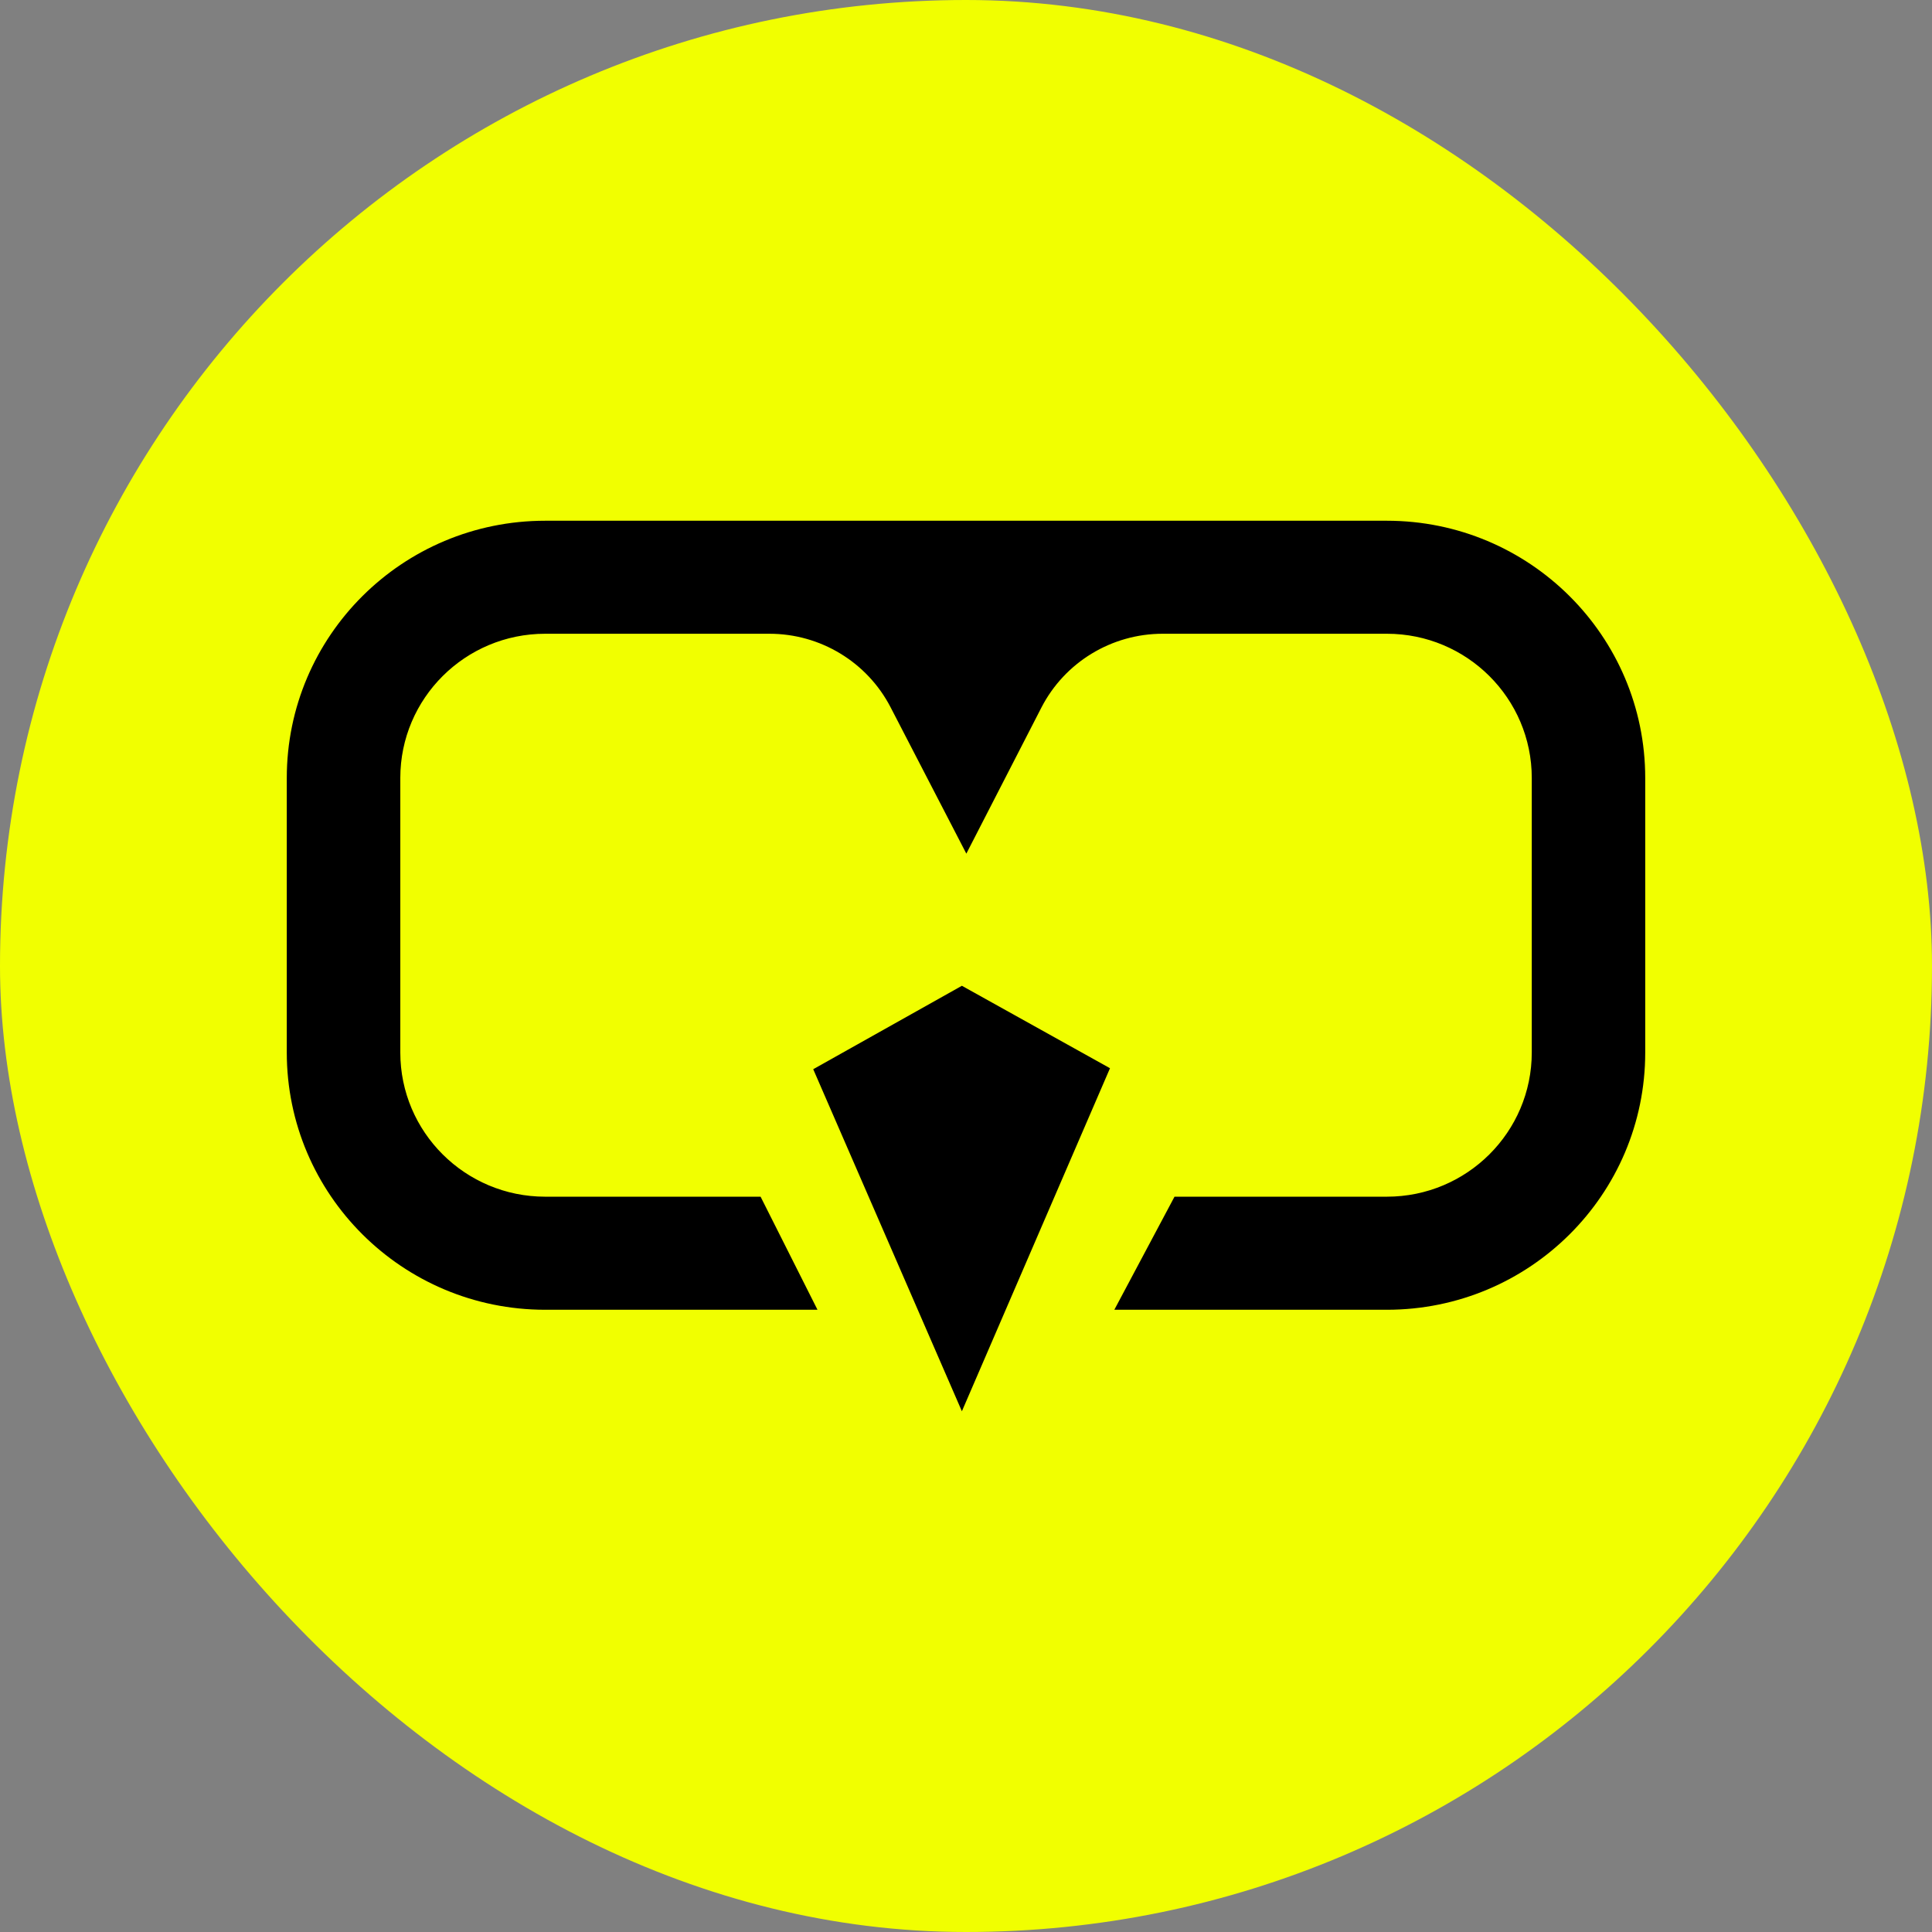 <svg width="256" xmlns="http://www.w3.org/2000/svg" height="256" fill="none"><rect width="100%" height="100%" fill="#808080" stroke="none"/><g data-testid="Group"><rect rx="128" ry="128" width="256" height="256" style="fill: rgb(241, 255, 0); fill-opacity: 1;" class="fills" data-testid="Rectangle"/><g data-testid="Group"><g class="fills" data-testid="svg-path"><path d="M183.775 69H72.242C53.327 69 38 84.26 38 103.091v36.361c0 18.831 15.327 34.099 34.242 34.099h36.08l-7.541-14.983H72.242c-10.605 0-19.2-8.558-19.2-19.116v-36.361c0-10.558 8.595-19.116 19.2-19.116h29.715c6.757 0 12.95 3.758 16.047 9.737l10.041 19.401 9.943-19.352c3.089-6.003 9.298-9.786 16.071-9.786h29.707c10.605 0 19.201 8.558 19.201 19.116v36.361c0 10.558-8.596 19.116-19.201 19.116h-28.138l-7.974 14.983h36.104c18.915 0 34.242-15.26 34.242-34.091v-36.361c0-18.831-15.327-34.091-34.225-34.099Z" class="cls-3" style="fill: rgb(0, 0, 0); fill-opacity: 1;"/></g><g class="fills" data-testid="svg-polyline"><path d="m127.455 130.621 19.625 10.924L127.455 187l-19.699-45.325 19.699-11.054Z" class="cls-3" style="fill: rgb(0, 0, 0); fill-opacity: 1;"/></g></g></g></svg>